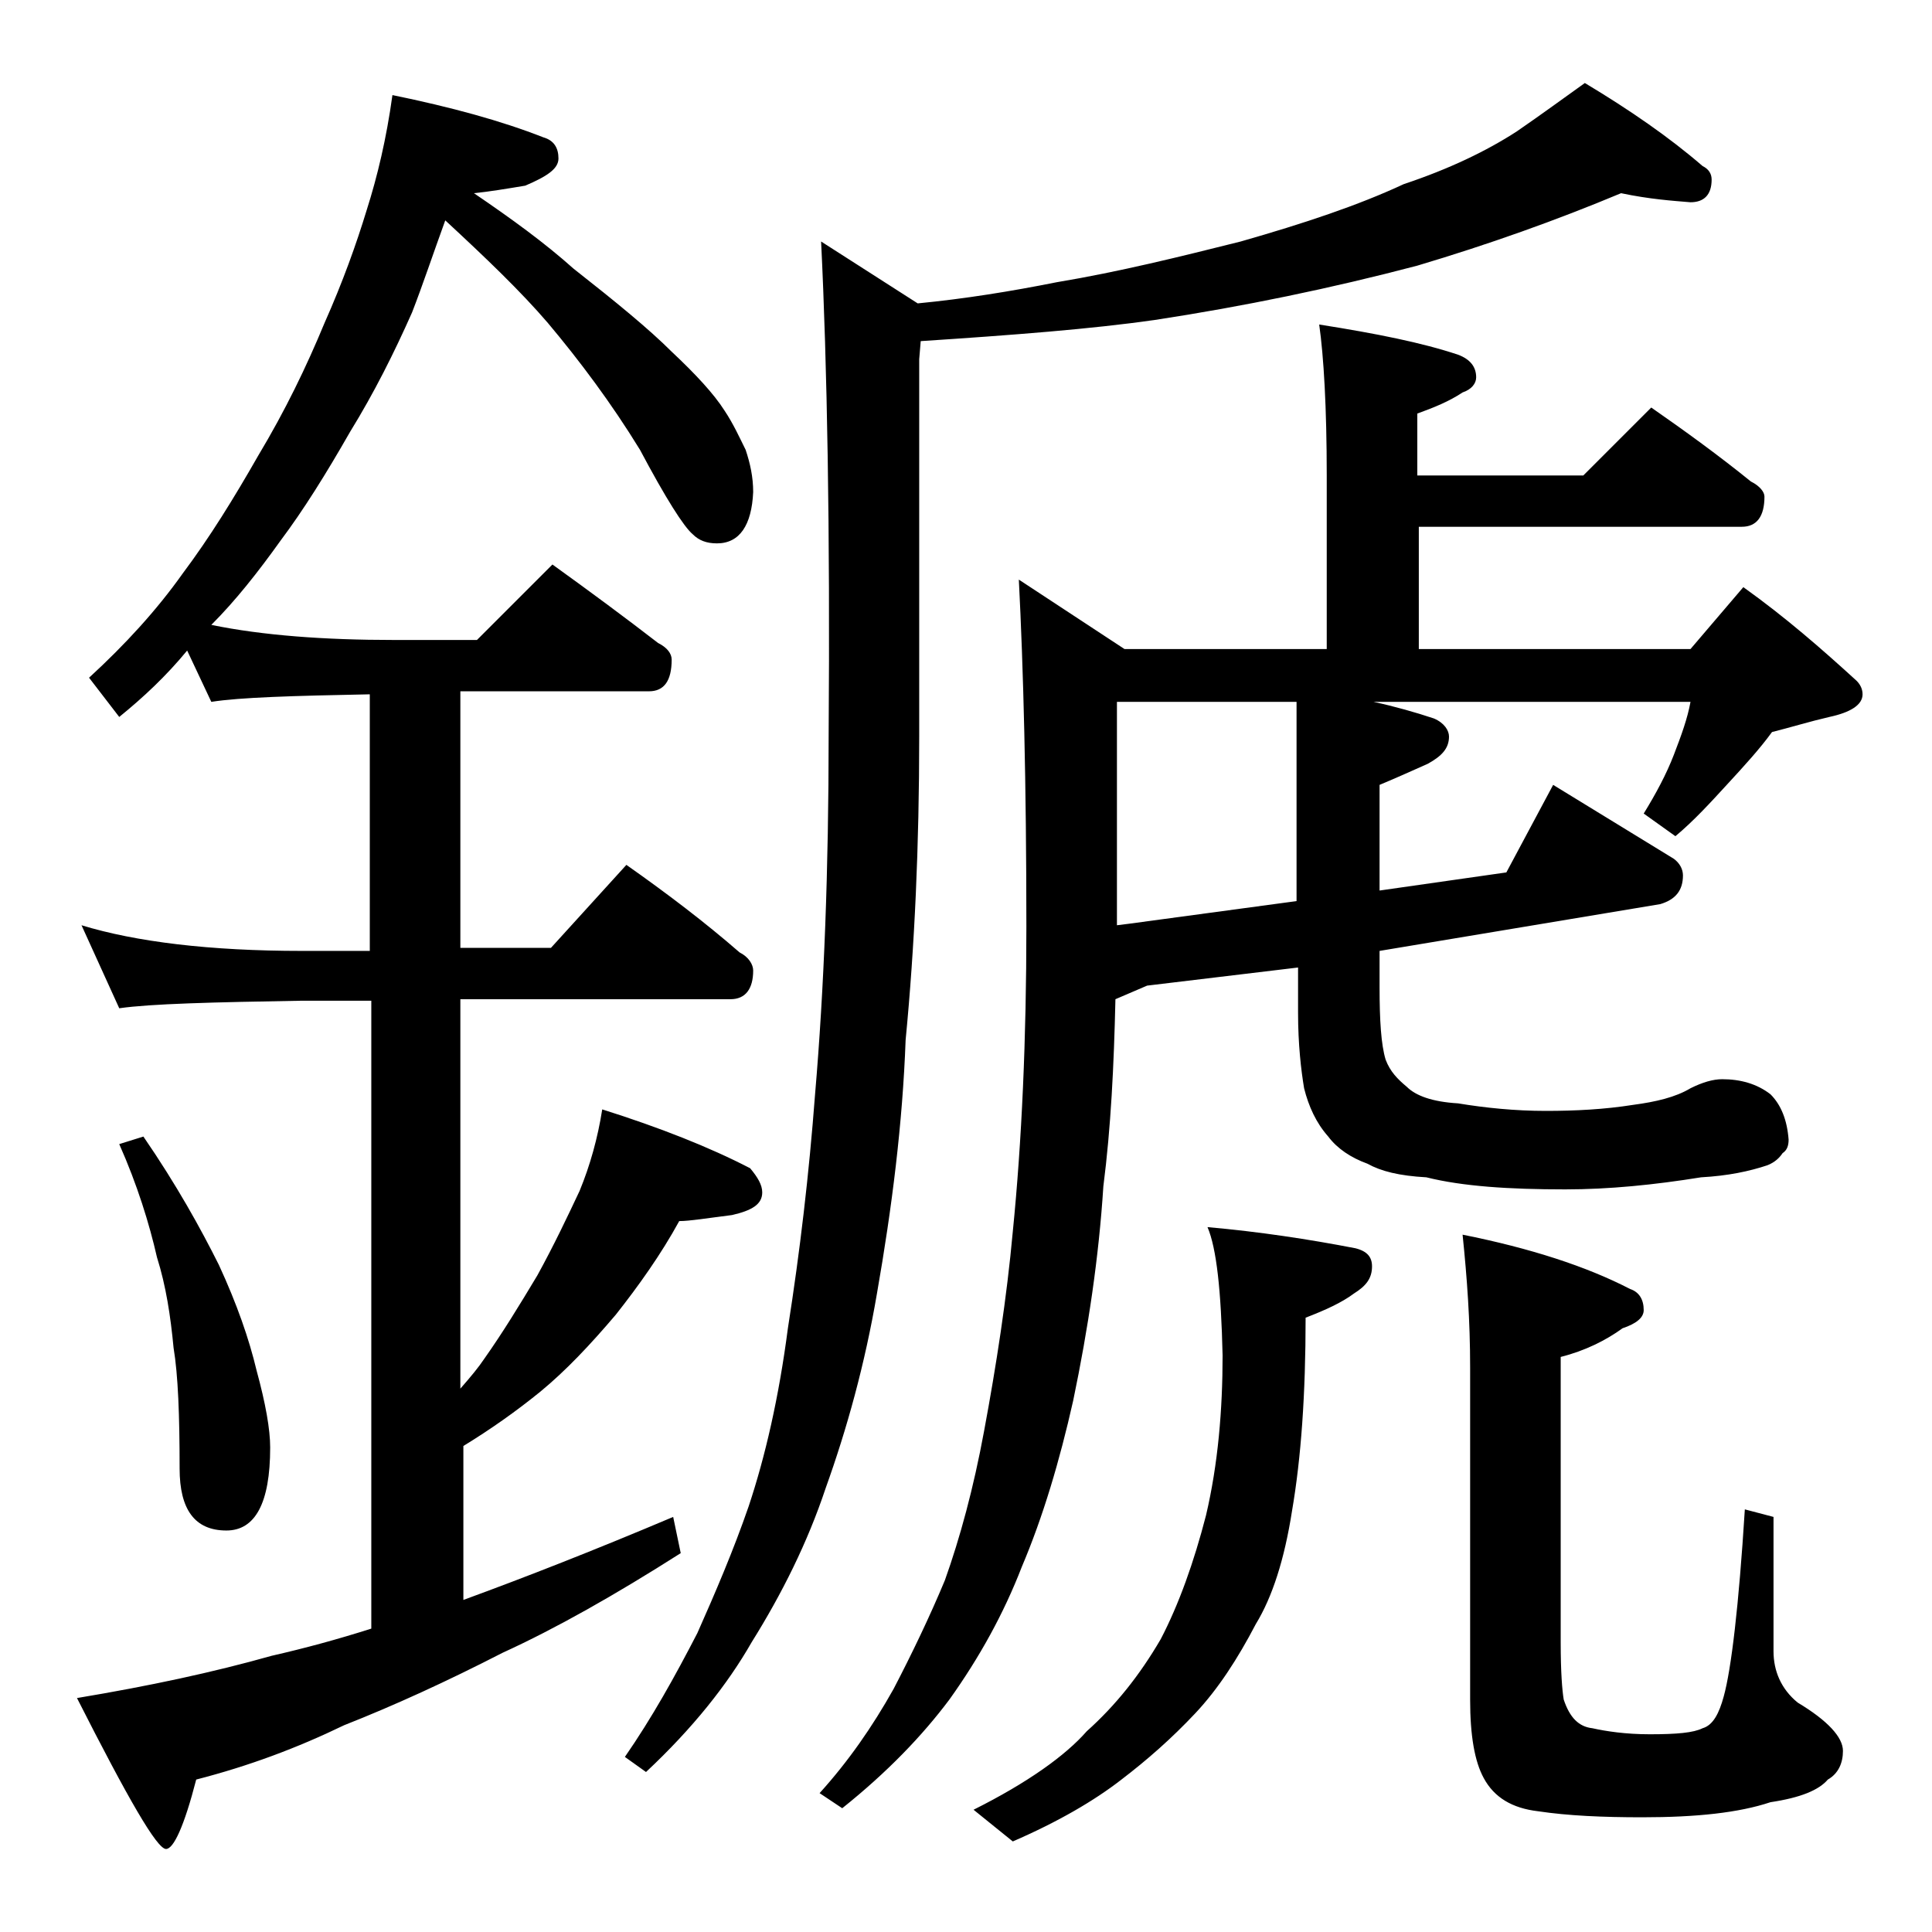 <?xml version="1.0" encoding="utf-8"?>
<!-- Generator: Adobe Illustrator 18.0.0, SVG Export Plug-In . SVG Version: 6.00 Build 0)  -->
<!DOCTYPE svg PUBLIC "-//W3C//DTD SVG 1.1//EN" "http://www.w3.org/Graphics/SVG/1.1/DTD/svg11.dtd">
<svg version="1.1" id="Layer_1" xmlns="http://www.w3.org/2000/svg" xmlns:xlink="http://www.w3.org/1999/xlink" x="0px" y="0px"
	 viewBox="0 0 128 128" enable-background="new 0 0 128 128" xml:space="preserve">
<path d="M26,6.3c3.9,0.8,7.2,1.7,10,2.8c0.7,0.2,1,0.7,1,1.4c0,0.7-0.8,1.2-2.2,1.8c-1.2,0.2-2.4,0.4-3.4,0.5c2.5,1.7,4.7,3.3,6.6,5
	c2.8,2.2,5,4,6.5,5.5c1.6,1.5,2.8,2.8,3.5,3.9c0.6,0.9,1,1.8,1.4,2.6c0.3,0.9,0.5,1.8,0.5,2.8C49.8,34.8,49,36,47.5,36
	c-0.7,0-1.2-0.2-1.6-0.6c-0.6-0.5-1.8-2.4-3.5-5.6c-1.9-3.1-4-5.9-6.1-8.4c-1.8-2.1-4.1-4.3-6.8-6.8c-0.8,2.2-1.5,4.3-2.2,6.1
	c-1.2,2.7-2.5,5.3-4.1,7.9c-1.6,2.8-3.1,5.2-4.6,7.2c-1.5,2.1-3,4-4.6,5.6c3.4,0.7,7.5,1,12.1,1h5.5l5-5c2.5,1.8,4.8,3.5,7,5.2
	c0.6,0.3,0.9,0.7,0.9,1.1c0,1.4-0.5,2.1-1.5,2.1H30.5v17h6l5-5.5c2.7,1.9,5.2,3.8,7.5,5.8c0.6,0.3,0.9,0.8,0.9,1.2
	c0,1.2-0.5,1.9-1.5,1.9H30.5V92c0.7-0.8,1.2-1.4,1.6-2c1.2-1.7,2.3-3.5,3.5-5.5c1.1-2,2-3.9,2.8-5.6c0.7-1.7,1.2-3.5,1.5-5.4
	c3.8,1.2,7.1,2.5,9.8,3.9c0.5,0.6,0.8,1.1,0.8,1.6c0,0.8-0.7,1.2-2,1.5c-1.6,0.2-2.8,0.4-3.5,0.4c-1.2,2.2-2.7,4.3-4.2,6.2
	c-1.7,2-3.3,3.7-5,5.1c-1.6,1.3-3.3,2.5-5.1,3.6V106c4.1-1.5,8.7-3.3,13.9-5.5l0.5,2.4c-4.4,2.8-8.3,5-11.8,6.6
	c-3.7,1.9-7.2,3.5-10.5,4.8c-3.1,1.5-6.3,2.7-9.8,3.6c-0.8,3.1-1.5,4.6-2,4.6c-0.6,0-2.5-3.3-5.9-10c4.8-0.8,9-1.7,12.9-2.8
	c2.2-0.5,4.4-1.1,6.6-1.8V66.3H20c-5.9,0.1-10,0.2-12.1,0.5l-2.5-5.5C9,62.4,13.9,63,20,63h4.5V46c-5.1,0.1-8.6,0.2-10.5,0.5
	l-1.6-3.4c-1.4,1.7-2.9,3.1-4.5,4.4l-2-2.6c2.4-2.2,4.5-4.5,6.2-6.9c1.8-2.4,3.4-5,5-7.8c1.8-3,3.2-5.9,4.4-8.8
	c1.2-2.7,2.1-5.2,2.8-7.5C25,11.7,25.6,9.2,26,6.3z M9.5,75.3c2.2,3.2,3.8,6.1,5,8.5c1.2,2.6,2,4.9,2.5,7c0.6,2.2,0.9,3.9,0.9,5.1
	c0,3.7-1,5.5-2.9,5.5c-2.1,0-3.1-1.4-3.1-4.1c0-3.5-0.1-6.2-0.4-8c-0.2-2.1-0.5-4.1-1.1-6c-0.5-2.2-1.3-4.8-2.5-7.5L9.5,75.3z
	 M107.4,12.8c-4.3,1.8-8.8,3.4-13.5,4.8c-5.7,1.5-11.5,2.7-17.4,3.6c-4.2,0.6-9.4,1-15.5,1.4l-0.1,1.2v25c0,7.2-0.3,13.9-0.9,20.1
	c-0.2,5.5-0.9,11.1-1.9,16.8c-0.8,4.7-2,9-3.4,12.9c-1.2,3.6-2.9,7-4.9,10.2c-1.6,2.8-3.9,5.7-7,8.6l-1.4-1c1.8-2.6,3.3-5.3,4.8-8.2
	c1.2-2.7,2.4-5.5,3.4-8.4c1.1-3.3,2-7.2,2.6-11.8c0.8-5.1,1.4-10.2,1.8-15.5c0.6-7,0.9-14.9,0.9-23.8C55,35.1,54.8,24.1,54.4,16
	l6.4,4.1c3.1-0.3,6.2-0.8,9.2-1.4C74.2,18,78.2,17,82.2,16c4.2-1.2,7.8-2.4,10.8-3.8c3-1,5.5-2.2,7.5-3.5c1.6-1.1,3.1-2.2,4.5-3.2
	c3,1.8,5.6,3.6,7.8,5.5c0.4,0.2,0.6,0.5,0.6,0.9c0,1-0.5,1.5-1.4,1.5C110.8,13.3,109.3,13.2,107.4,12.8z M87.4,21.5
	c3.8,0.6,6.8,1.2,9.2,2c0.8,0.3,1.2,0.8,1.2,1.5c0,0.4-0.3,0.8-0.9,1c-0.9,0.6-1.9,1-3,1.4v4.1h11l4.5-4.5c2.3,1.6,4.5,3.2,6.6,4.9
	c0.6,0.3,0.9,0.7,0.9,1c0,1.3-0.5,2-1.5,2H94V43h18l3.5-4.1c2.8,2,5.2,4.1,7.5,6.2c0.2,0.2,0.4,0.5,0.4,0.9c0,0.7-0.8,1.2-2.2,1.5
	c-1.3,0.3-2.6,0.7-3.8,1c-0.8,1.1-1.8,2.2-3,3.5c-1.1,1.2-2.2,2.4-3.4,3.4l-2.1-1.5c0.8-1.3,1.5-2.6,2-3.9s0.9-2.4,1.1-3.5H91
	c1.4,0.3,2.8,0.7,4,1.1c0.7,0.3,1,0.8,1,1.2c0,0.8-0.5,1.3-1.4,1.8c-0.9,0.4-2,0.9-3.2,1.4v7l8.4-1.2l3.1-5.8l8,4.9
	c0.4,0.3,0.6,0.7,0.6,1.1c0,1-0.5,1.6-1.5,1.9L91.4,63v2.4c0,2.2,0.1,3.8,0.4,4.8c0.3,0.8,0.8,1.3,1.4,1.8c0.6,0.6,1.7,1,3.4,1.1
	c1.8,0.3,3.8,0.5,5.8,0.5s3.9-0.1,5.8-0.4c1.5-0.2,2.8-0.5,3.8-1.1c0.8-0.4,1.5-0.6,2.1-0.6c1.2,0,2.3,0.3,3.2,1
	c0.7,0.7,1.1,1.7,1.2,3c0,0.4-0.1,0.7-0.4,0.9c-0.2,0.3-0.5,0.6-1,0.8c-1.2,0.4-2.6,0.7-4.4,0.8c-3.1,0.5-6.1,0.8-9,0.8
	c-3.7,0-6.8-0.2-9.2-0.8c-1.8-0.1-3-0.4-3.9-0.9c-1.1-0.4-2-1-2.6-1.8c-0.8-0.9-1.3-2-1.6-3.2c-0.2-1.2-0.4-2.9-0.4-5v-3L76,65.3
	l-2.1,0.9c-0.1,4.4-0.3,8.5-0.8,12.4c-0.3,4.7-1,9.4-2,14.2c-0.9,4-2,7.7-3.4,11c-1.2,3.1-2.8,6-4.8,8.8c-1.8,2.4-4.1,4.8-7.1,7.2
	l-1.5-1c1.9-2.1,3.5-4.4,4.9-6.9c1.2-2.3,2.4-4.8,3.4-7.2c1-2.8,1.9-6.1,2.6-9.9c0.8-4.3,1.5-8.8,1.9-13.2c0.6-6,0.9-12.8,0.9-20.2
	c0-9.5-0.2-17.2-0.5-23l7,4.6h13.4V31.5C87.9,27,87.7,23.6,87.4,21.5z M80,81.3c3.4,0.3,6.7,0.8,9.8,1.4c0.8,0.2,1.1,0.6,1.1,1.2
	c0,0.8-0.4,1.3-1.2,1.8c-0.8,0.6-1.9,1.1-3.2,1.6c0,5.1-0.3,9.3-0.9,12.8c-0.5,3.2-1.3,5.7-2.4,7.5c-1.2,2.3-2.5,4.3-4,5.9
	c-1.6,1.7-3.2,3.1-4.9,4.4c-1.8,1.4-4.2,2.8-7.2,4.1l-2.6-2.1c3.6-1.8,6.1-3.6,7.5-5.2c1.9-1.7,3.5-3.7,4.9-6.1
	c1.2-2.3,2.2-5.1,3-8.2c0.8-3.4,1.1-7,1.1-10.6C80.9,85.5,80.6,82.7,80,81.3z M74,61.3l0.8-0.1l11.1-1.5V46.5H74V61.3z M96.9,81.8
	c4.5,0.9,8.2,2.1,11.1,3.6c0.6,0.2,0.9,0.7,0.9,1.4c0,0.5-0.5,0.9-1.4,1.2c-1.1,0.8-2.5,1.5-4.1,1.9v18.9c0,2,0.1,3.2,0.2,3.8
	c0.4,1.2,1,1.8,1.9,1.9c0.9,0.2,2.2,0.4,3.8,0.4c1.8,0,2.9-0.1,3.5-0.4c0.7-0.2,1.1-1,1.4-2.1c0.5-1.8,1-6,1.4-12.4l1.9,0.5v8.9
	c0,1.3,0.5,2.5,1.6,3.4c2,1.2,3,2.3,3,3.2c0,0.8-0.3,1.5-1,1.9c-0.6,0.7-1.8,1.2-3.8,1.5c-2.1,0.7-4.9,1-8.5,1
	c-2.6,0-4.9-0.1-6.9-0.4c-1.7-0.2-2.9-0.9-3.6-2.2c-0.6-1.1-0.9-2.8-0.9-5.2v-22C97.4,87.5,97.2,84.7,96.9,81.8z"/>
</svg>
